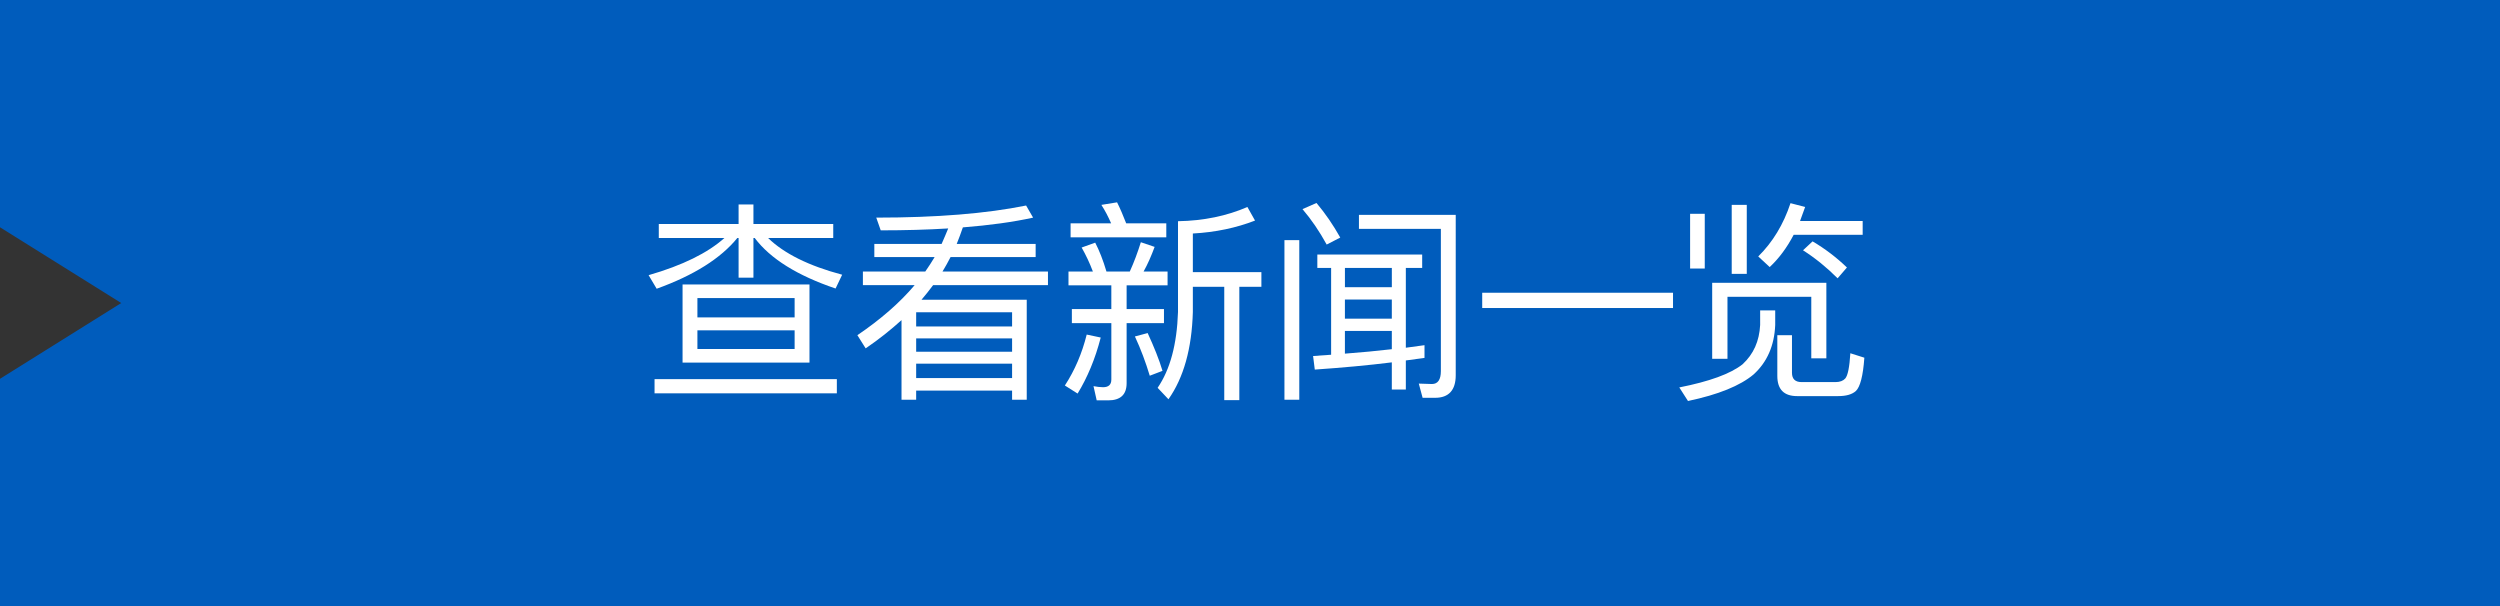 <?xml version="1.0" encoding="utf-8"?>
<!-- Generator: Adobe Illustrator 21.1.0, SVG Export Plug-In . SVG Version: 6.00 Build 0)  -->
<svg version="1.1" id="レイヤー_1" xmlns="http://www.w3.org/2000/svg" xmlns:xlink="http://www.w3.org/1999/xlink" x="0px"
	 y="0px" viewBox="0 0 165 40" enable-background="new 0 0 165 40" xml:space="preserve">
<rect x="0" y="0" width="165" height="40" fill="#333333" stroke="none"/>
<g id="news">
	<polygon fill="#005CBC" points="0,0 0,15 8,20 0,25 0,40 165,40 165,0 	"/>
	<g>
		<path fill="#FFFFFF" d="M48.747,14.783v-1.289h0.98v1.289h5.267v0.925h-4.3c1.05,1.022,2.675,1.835,4.889,2.423l-0.435,0.911
			c-2.521-0.854-4.301-1.961-5.337-3.333h-0.084v2.619h-0.98v-2.619h-0.084c-1.093,1.345-2.872,2.465-5.323,3.348l-0.532-0.896
			c2.241-0.645,3.908-1.471,5.001-2.451H43.48v-0.925H48.747z M55.232,25.023v0.938H43.2v-0.938H55.232z M53.426,18.775v5.155
			h-8.377v-5.155H53.426z M52.445,20.947v-1.275h-6.416v1.275H52.445z M52.445,21.801h-6.416v1.232h6.416V21.801z"/>
		<path fill="#FFFFFF" d="M62.147,16.099c0.154-0.336,0.294-0.687,0.435-1.022c-1.373,0.084-2.857,0.126-4.454,0.126l-0.295-0.84
			c3.979,0,7.271-0.267,9.89-0.799l0.462,0.799c-1.33,0.294-2.871,0.504-4.636,0.644c-0.127,0.378-0.267,0.743-0.406,1.093h5.21
			v0.868h-5.616c-0.169,0.336-0.351,0.645-0.532,0.953h6.961v0.896h-7.578c-0.252,0.336-0.504,0.658-0.77,0.967h6.947v6.598h-0.967
			v-0.603h-6.331v0.603H59.5v-5.253c-0.714,0.645-1.499,1.274-2.367,1.863l-0.546-0.869c1.526-1.036,2.787-2.129,3.782-3.306h-3.418
			V17.92h4.118c0.224-0.322,0.434-0.644,0.616-0.953h-3.979v-0.868H62.147z M66.798,20.61h-6.331v0.938h6.331V20.61z M60.467,23.215
			h6.331v-0.882h-6.331V23.215z M60.467,24.952h6.331V24h-6.331V24.952z"/>
		<path fill="#FFFFFF" d="M72.648,22.277c-0.364,1.415-0.883,2.647-1.526,3.698l-0.841-0.532c0.658-1.009,1.135-2.129,1.442-3.362
			L72.648,22.277z M72.13,17.92c-0.21-0.56-0.462-1.092-0.742-1.583l0.896-0.322c0.267,0.518,0.519,1.148,0.742,1.905h1.541
			c0.28-0.616,0.519-1.261,0.729-1.933l0.91,0.308c-0.224,0.603-0.462,1.149-0.729,1.625h1.583v0.911h-2.703V20.4h2.465v0.925
			h-2.465v3.964c0,0.757-0.406,1.135-1.219,1.135h-0.756l-0.211-0.938c0.225,0.042,0.435,0.07,0.631,0.07
			c0.364,0,0.546-0.168,0.546-0.505v-3.726h-2.605V20.4h2.605v-1.569H70.52V17.92H72.13z M73.335,14.741
			c-0.196-0.448-0.406-0.854-0.645-1.219l1.037-0.168c0.21,0.42,0.405,0.882,0.602,1.387h2.647v0.925h-6.317v-0.925H73.335z
			 M76.725,24.476l-0.841,0.322c-0.266-0.883-0.588-1.751-0.98-2.591l0.841-0.225C76.164,22.893,76.501,23.72,76.725,24.476z
			 M82.832,14.558c-1.232,0.477-2.592,0.771-4.104,0.854v2.549h4.524v0.967h-1.456v7.48h-0.995v-7.48h-2.073v1.667
			c-0.069,2.409-0.603,4.328-1.61,5.757l-0.715-0.756c0.826-1.205,1.274-2.872,1.345-5.001V14.6c1.695-0.028,3.222-0.35,4.581-0.938
			L82.832,14.558z"/>
		<path fill="#FFFFFF" d="M85.753,15.847v10.534h-0.98V15.847H85.753z M88.457,15.679l-0.896,0.462
			c-0.477-0.869-1.009-1.653-1.597-2.339l0.924-0.406C87.477,14.096,87.994,14.853,88.457,15.679z M86.944,17.682V16.8h6.92v0.882
			h-1.079v5.268c0.42-0.057,0.841-0.112,1.232-0.168v0.84l-1.232,0.168v1.919H91.86v-1.793c-1.568,0.196-3.264,0.351-5.084,0.477
			l-0.112-0.896l1.19-0.084v-5.729H86.944z M88.765,17.682v1.275h3.096v-1.275H88.765z M91.86,21.031v-1.261h-3.096v1.261H91.86z
			 M91.86,23.047v-1.204h-3.096v1.498C89.857,23.257,90.895,23.16,91.86,23.047z M93.892,26.255l-0.252-0.938l0.868,0.028
			c0.393,0,0.589-0.295,0.589-0.854v-9.386h-5.407v-0.924h6.388V24.77c0,0.98-0.463,1.485-1.359,1.485H93.892z"/>
		<path fill="#FFFFFF" d="M110.419,19.321v1.008H97.826v-1.008H110.419z"/>
		<path fill="#FFFFFF" d="M117.164,20.484v0.967c-0.056,1.358-0.532,2.451-1.429,3.264c-0.883,0.742-2.325,1.331-4.328,1.751
			l-0.574-0.896c1.988-0.393,3.375-0.896,4.174-1.526c0.729-0.673,1.106-1.527,1.163-2.592v-0.967H117.164z M112.514,14.11v3.614
			h-0.967V14.11H112.514z M120.54,23.65h-0.995v-4.062h-5.532v4.091h-1.009v-5.015h7.536V23.65z M115.287,13.522v4.553h-0.994
			v-4.553H115.287z M116.8,17.626l-0.756-0.701c0.952-0.938,1.666-2.115,2.129-3.516l0.966,0.252
			c-0.111,0.322-0.224,0.63-0.336,0.925h4.133v0.91h-4.553C117.935,16.351,117.402,17.066,116.8,17.626z M118.606,26.143
			c-0.868,0-1.303-0.448-1.303-1.331v-2.689h0.967v2.479c0,0.406,0.21,0.616,0.631,0.616h2.241c0.294,0,0.504-0.084,0.644-0.237
			c0.169-0.196,0.28-0.743,0.337-1.667l0.924,0.294c-0.084,1.204-0.279,1.933-0.56,2.199c-0.253,0.224-0.631,0.336-1.163,0.336
			H118.606z M121.898,17.654l-0.616,0.714c-0.714-0.714-1.471-1.331-2.283-1.849l0.631-0.588
			C120.441,16.408,121.198,16.982,121.898,17.654z"/>
	</g>
</g>
</svg>
